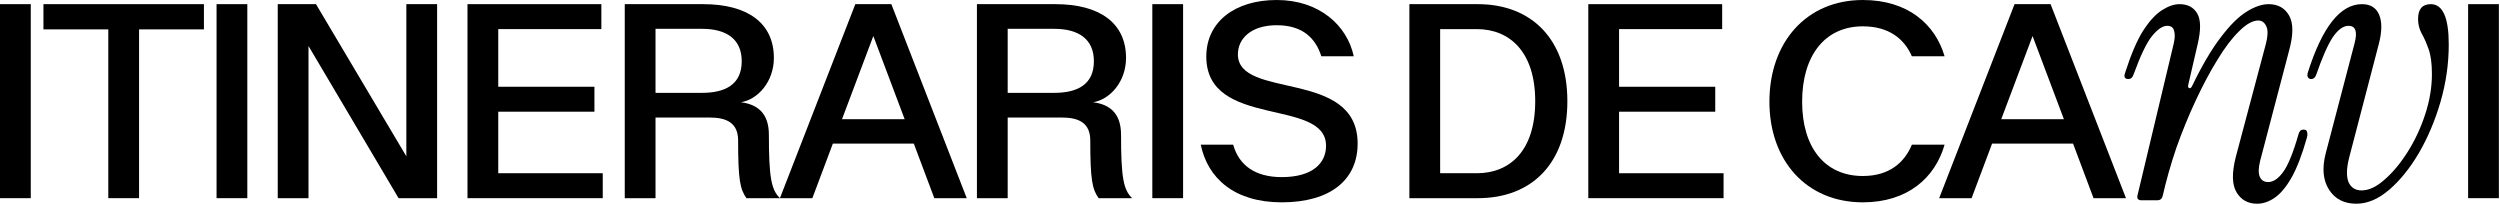 <svg xmlns="http://www.w3.org/2000/svg" width="1584" height="130" viewBox="0 0 1584 130" fill="none"><path d="M1006.35 125.564V2.636H1091.17V18.441H1025.84V54.968H1086.78V70.773H1025.84V109.759H1092.05V125.564H1006.35Z" fill="black"></path><path d="M892.985 125.564V2.636H936.361C970.43 2.636 993.083 24.938 993.083 64.1C993.083 103.612 970.43 125.564 936.361 125.564H892.985ZM912.478 109.759H935.658C956.732 109.759 972.713 95.534 972.713 64.1C972.713 33.017 956.732 18.441 935.658 18.441H912.478V109.759Z" fill="black"></path><path d="M812.077 128.196C782.048 128.196 765.189 112.918 760.799 91.669H781.345C785.033 104.84 795.394 112.216 812.077 112.216C831.395 112.216 840.175 103.611 840.175 92.372C840.175 61.64 764.311 81.835 764.311 35.825C764.311 13.873 782.399 0 808.916 0C835.785 0 853.522 15.981 857.736 35.649H837.19C833.678 24.586 825.775 15.981 808.916 15.981C792.76 15.981 784.331 24.41 784.331 34.42C784.331 63.396 860.195 43.376 860.195 90.967C860.195 113.796 843.161 128.196 812.077 128.196Z" fill="black"></path><path d="M730.112 125.562V2.634H749.605V125.562H730.112Z" fill="black"></path><path d="M618.977 125.562V2.634H668.675C696.772 2.634 713.456 14.575 713.456 36.702C713.456 51.805 703.27 63.044 692.558 64.8C702.743 66.03 710.295 71.474 710.295 85.347C710.295 112.742 711.875 120.294 717.319 125.562H696.07C692.031 119.767 690.802 113.972 690.802 89.035C690.802 77.796 683.426 74.459 672.714 74.459H638.469V125.562H618.977ZM638.469 58.83H667.972C682.372 58.83 693.085 53.737 693.085 38.81C693.085 24.936 683.602 18.263 667.972 18.263H638.469V58.83Z" fill="black"></path><path d="M591.978 125.562L578.983 90.966H527.704L514.709 125.562H494.162L541.929 2.634H564.758L612.525 125.562H591.978ZM533.499 75.513H573.188L553.343 22.829L533.499 75.513Z" fill="black"></path><path d="M395.847 125.563V2.635H445.545C473.643 2.635 490.326 14.576 490.326 36.703C490.326 51.806 480.14 63.045 469.428 64.801C479.613 66.031 487.165 71.475 487.165 85.348C487.165 112.743 488.745 120.295 494.189 125.563H472.94C468.901 119.768 467.672 113.973 467.672 89.036C467.672 77.796 460.296 74.46 449.584 74.46H415.34V125.563H395.847ZM415.34 58.831H444.842C459.242 58.831 469.955 53.738 469.955 38.811C469.955 24.937 460.472 18.264 444.842 18.264H415.34V58.831Z" fill="black"></path><path d="M296.201 125.562V2.634H381.021V18.439H315.694V54.966H376.631V70.771H315.694V109.757H381.899V125.562H296.201Z" fill="black"></path><path d="M175.976 125.562V2.634H200.21L257.459 99.044V2.634H276.952V125.562H252.542L195.468 29.151V125.562H175.976Z" fill="black"></path><path d="M137.21 125.562V2.634H156.703V125.562H137.21Z" fill="black"></path><path d="M68.62 125.562V18.614H27.526V2.634H129.205V18.614H88.112V125.562H68.62Z" fill="black"></path><path d="M0 125.562V2.634H19.493V125.562H0Z" fill="black"></path><path d="M1563.8 125.562V2.634H1583.29V125.562H1563.8Z" fill="black"></path><path d="M1326.47 125.562L1313.48 90.966H1262.2L1249.2 125.562H1228.66L1276.42 2.634H1299.25L1347.02 125.562H1326.47ZM1267.99 75.513H1307.68L1287.84 22.829L1267.99 75.513Z" fill="black"></path><path d="M1180.29 128.196C1144.46 128.196 1121.1 101.679 1121.1 64.449C1121.1 26.869 1144.46 0 1180.29 0C1208.73 0 1226.12 15.278 1232.09 35.649H1211.37C1206.63 24.761 1196.97 16.683 1180.29 16.683C1156.05 16.683 1141.83 35.474 1141.83 64.449C1141.83 93.25 1156.05 111.513 1180.29 111.513C1196.97 111.513 1206.63 103.084 1211.37 91.669H1232.09C1226.12 112.567 1208.73 128.196 1180.29 128.196Z" fill="black"></path><path d="M1354.32 123.777L1377.25 27.682C1378.06 24.15 1378.14 21.42 1377.49 19.494C1377.01 17.406 1375.56 16.363 1373.15 16.363C1370.25 16.363 1367.03 18.53 1363.5 22.865C1360.12 27.04 1356.25 35.068 1351.91 46.949C1351.27 49.036 1350.14 50.08 1348.53 50.08C1346.12 50.08 1345.47 48.635 1346.6 45.745C1350.14 34.666 1353.84 25.996 1357.7 19.734C1361.73 13.473 1365.75 9.057 1369.77 6.488C1373.79 3.919 1377.49 2.635 1380.87 2.635C1386.18 2.635 1389.96 4.642 1392.22 8.656C1394.47 12.509 1394.55 18.931 1392.46 27.923L1386.42 53.933C1386.26 55.057 1386.5 55.7 1387.15 55.86C1387.79 56.021 1388.35 55.619 1388.84 54.656C1395.11 41.651 1401.15 31.375 1406.94 23.829C1412.73 16.122 1418.2 10.663 1423.35 7.452C1428.5 4.24 1433.17 2.635 1437.35 2.635C1443.3 2.635 1447.65 5.043 1450.38 9.86C1453.12 14.677 1453.12 22.062 1450.38 32.017L1432.04 101.86C1430.91 106.356 1430.83 109.728 1431.8 111.976C1432.76 114.223 1434.53 115.347 1437.11 115.347C1440.33 115.347 1443.46 113.26 1446.52 109.085C1449.74 104.75 1453.04 96.642 1456.42 84.761C1456.9 82.995 1457.94 82.112 1459.55 82.112C1460.84 82.112 1461.56 82.593 1461.73 83.557C1462.05 84.52 1462.05 85.644 1461.73 86.928C1458.67 97.846 1455.37 106.436 1451.83 112.698C1448.29 118.799 1444.67 123.054 1440.97 125.463C1437.43 127.871 1433.81 129.075 1430.11 129.075C1424.32 129.075 1419.97 126.667 1417.08 121.85C1414.18 117.033 1414.02 109.567 1416.59 99.452L1435.18 29.609C1436.95 23.347 1437.19 19.012 1435.9 16.603C1434.77 14.195 1433.08 12.991 1430.83 12.991C1427.29 12.991 1423.27 15.239 1418.76 19.734C1414.26 24.069 1409.67 30.09 1405.01 37.797C1400.34 45.343 1395.76 53.933 1391.25 63.567C1386.75 73.201 1382.64 83.236 1378.94 93.672C1375.4 104.108 1372.51 114.304 1370.25 124.258C1369.77 126.024 1368.64 126.908 1366.87 126.908H1356.98C1354.73 126.908 1353.84 125.864 1354.32 123.777Z" fill="black"></path><path d="M1492.97 129.074C1485.23 129.074 1479.46 126.104 1475.67 120.163C1471.88 114.222 1471.16 106.596 1473.54 97.283L1491.79 27.681C1493.84 20.135 1492.58 16.362 1488 16.362C1484.68 16.362 1481.36 18.77 1478.04 23.587C1474.88 28.404 1471.4 36.271 1467.61 47.189C1466.98 49.116 1465.87 50.079 1464.29 50.079C1463.5 50.079 1462.87 49.758 1462.39 49.116C1461.92 48.313 1461.84 47.349 1462.16 46.226C1471.32 17.164 1482.78 2.634 1496.53 2.634C1501.9 2.634 1505.54 4.882 1507.44 9.377C1509.33 13.873 1509.25 20.055 1507.2 27.922L1488.47 99.692C1486.73 106.435 1486.57 111.653 1488 115.346C1489.58 118.879 1492.34 120.645 1496.29 120.645C1500.88 120.645 1505.7 118.397 1510.75 113.901C1515.97 109.406 1520.87 103.545 1525.45 96.32C1530.04 89.095 1533.75 81.147 1536.59 72.477C1539.44 63.807 1540.86 55.297 1540.86 46.948C1540.86 40.205 1540.15 34.906 1538.73 31.053C1537.3 27.039 1535.8 23.667 1534.22 20.938C1532.8 18.208 1532.09 15.238 1532.09 12.027C1532.09 5.765 1534.78 2.634 1540.15 2.634C1547.74 2.634 1551.53 11.143 1551.53 28.163C1551.53 40.365 1549.79 52.487 1546.31 64.529C1542.84 76.411 1538.25 87.249 1532.56 97.043C1526.87 106.676 1520.55 114.463 1513.6 120.404C1506.8 126.184 1499.93 129.074 1492.97 129.074Z" fill="black"></path></svg>